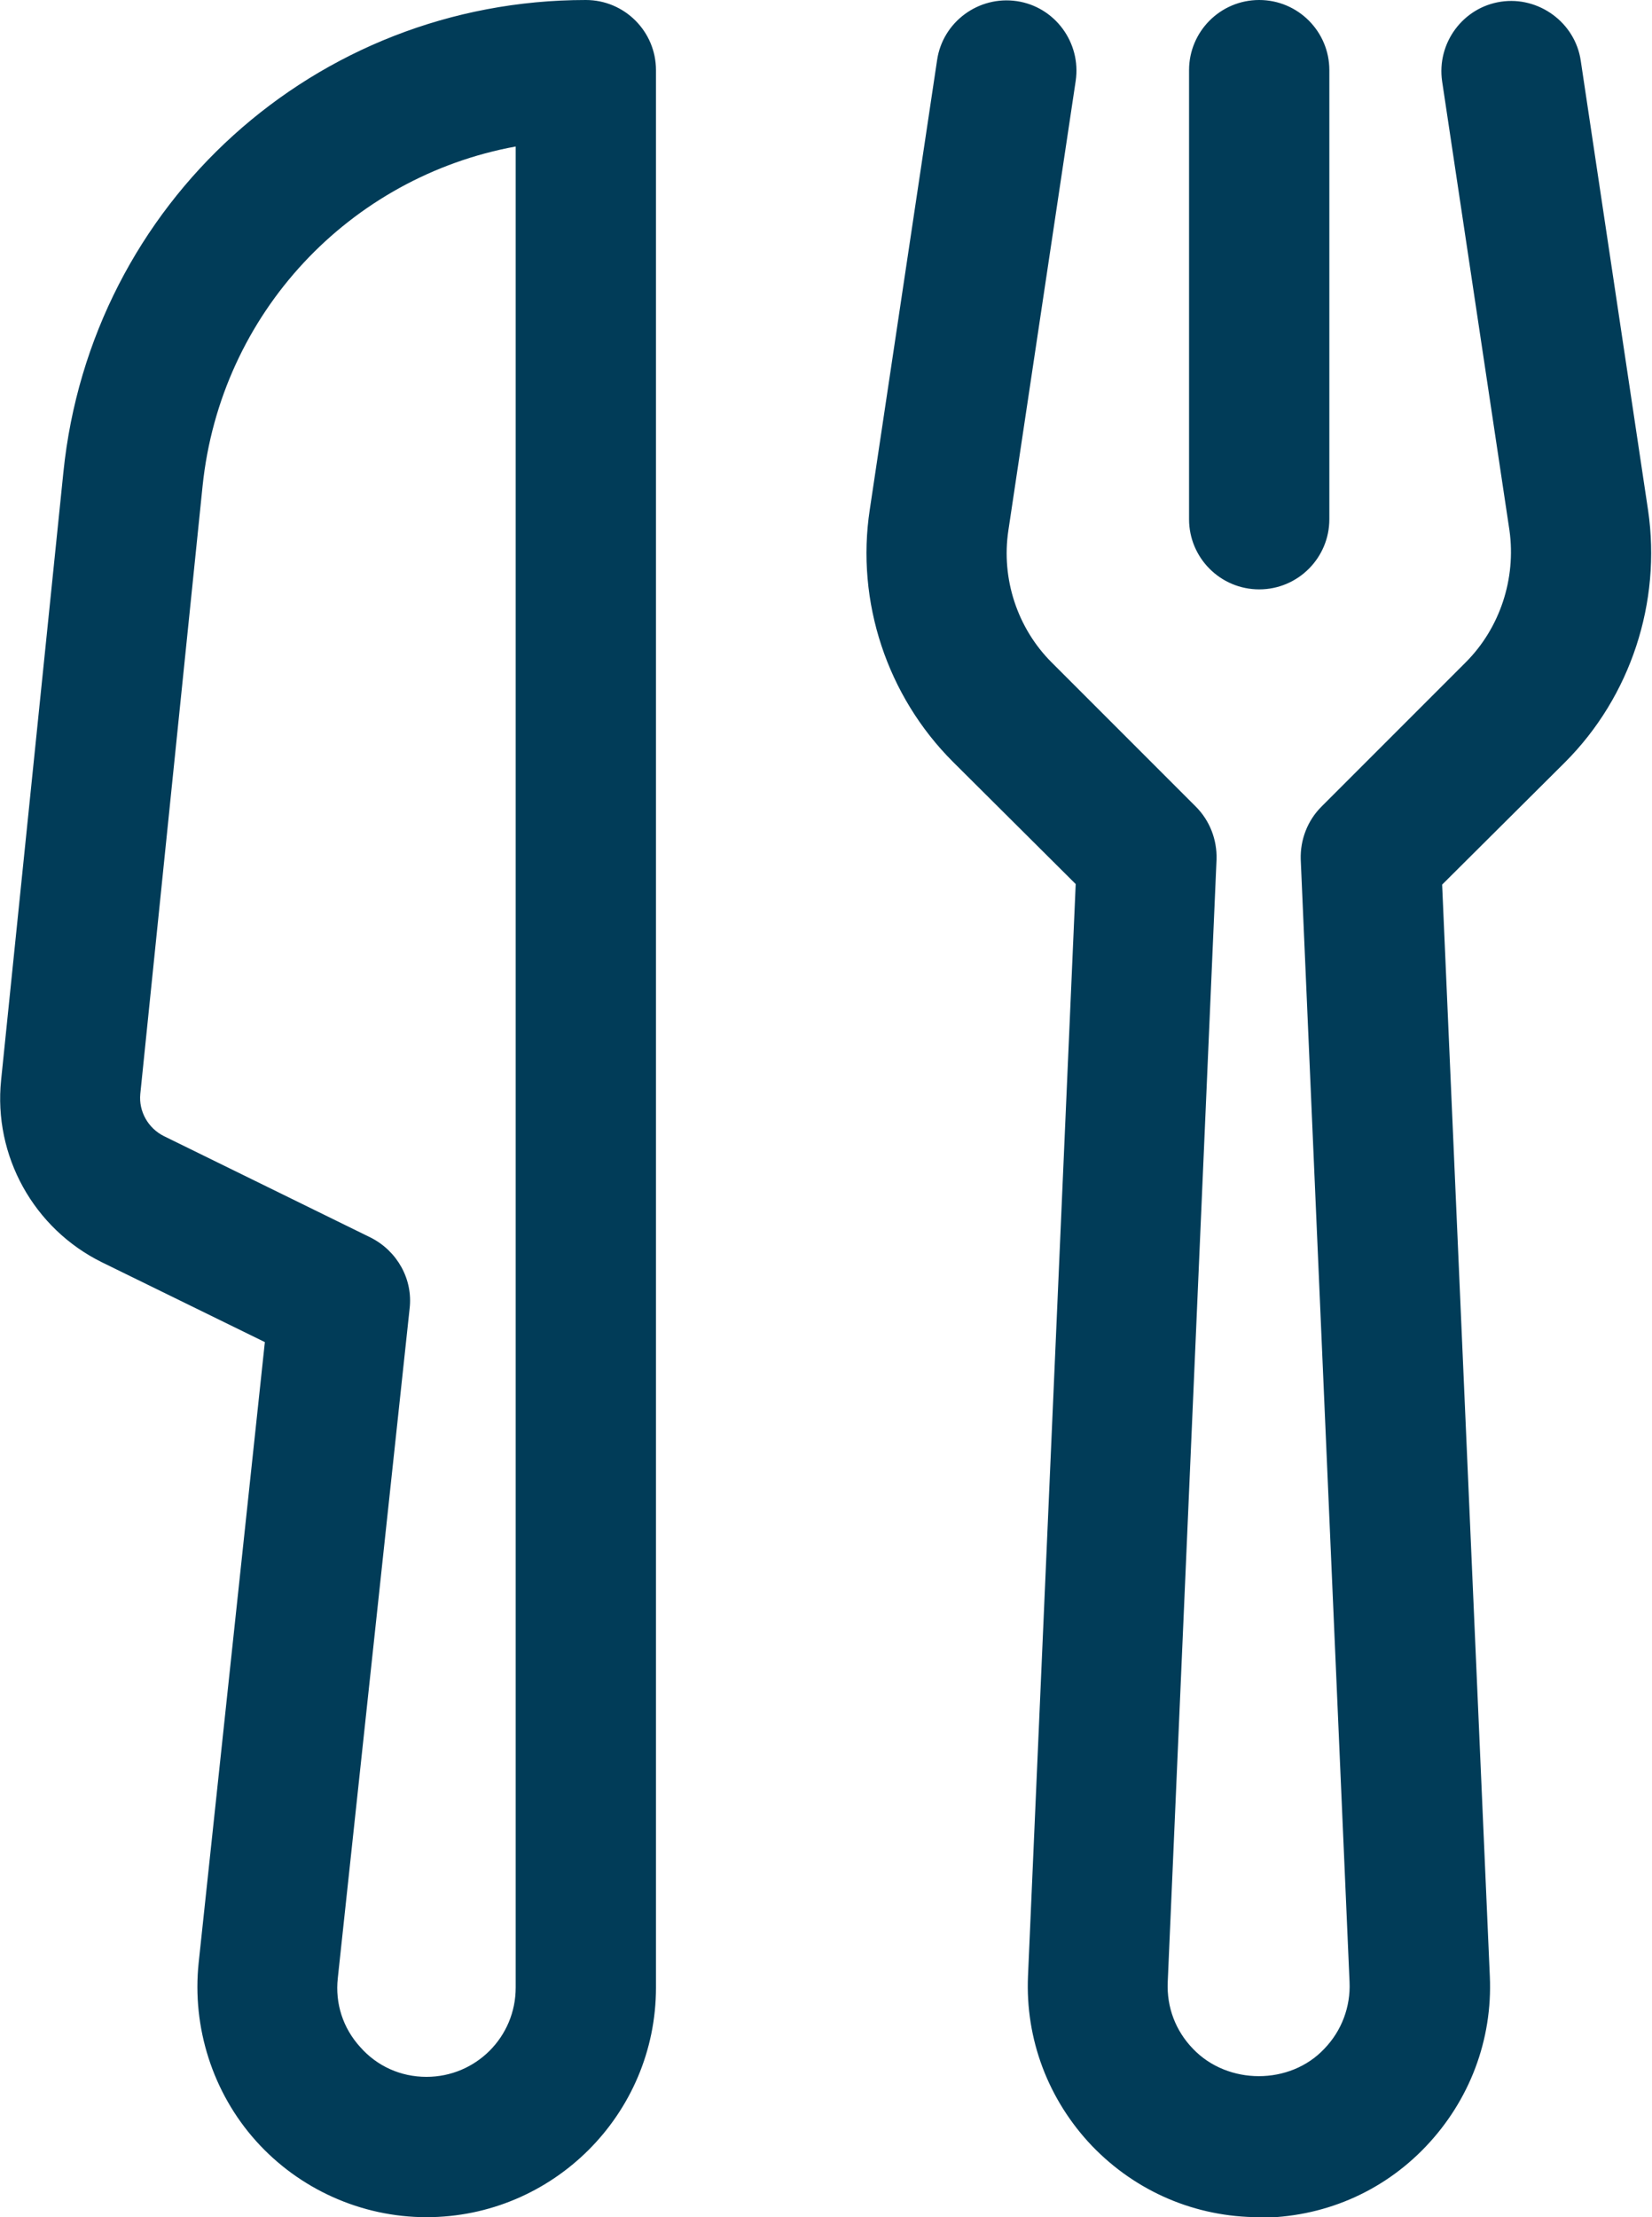 <?xml version="1.0" encoding="UTF-8"?>
<svg id="icon" xmlns="http://www.w3.org/2000/svg" viewBox="0 0 29.44 39.5">
  <defs>
    <style>
      .cls-1 {
        fill: #013c58;
      }
    </style>
  </defs>
  <path class="cls-1" d="m22.44,39.5c-1.13,0-2.19-.45-2.98-1.27-.78-.82-1.19-1.9-1.14-3.03l.85-19.45-2.19-2.18c-1.17-1.17-1.73-2.85-1.48-4.49l1.2-8.01c.1-.68.74-1.15,1.42-1.05.68.1,1.15.74,1.05,1.42l-1.2,8.01c-.13.86.16,1.74.77,2.35l2.57,2.57c.25.25.38.59.37.94l-.87,20c-.02.45.14.87.45,1.19.62.65,1.73.65,2.34,0,.31-.32.47-.75.45-1.19l-.87-20c-.01-.35.12-.69.37-.94l2.57-2.57c.61-.61.9-1.49.78-2.35l-1.2-8c-.1-.68.37-1.32,1.05-1.42.67-.1,1.32.37,1.42,1.05l1.2,8.01c.24,1.64-.31,3.32-1.48,4.49l-2.19,2.18.85,19.45c.05,1.13-.36,2.21-1.14,3.03-.78.82-1.84,1.27-2.98,1.27Zm1.25-30.25V1.25c0-.69-.56-1.25-1.25-1.25s-1.25.56-1.25,1.25v8c0,.69.56,1.25,1.25,1.25s1.25-.56,1.25-1.25Zm-12,26.16V1.25c0-.69-.56-1.25-1.25-1.25C5.62,0,1.62,3.62,1.13,8.41h0L.02,19.24c-.14,1.35.58,2.65,1.8,3.25l2.9,1.42-1.18,11.06c-.12,1.15.25,2.31,1.02,3.17.77.86,1.88,1.36,3.04,1.36,2.25,0,4.09-1.83,4.09-4.09ZM9.19,2.61v32.8c0,.88-.71,1.59-1.59,1.59-.46,0-.88-.19-1.18-.53-.31-.34-.45-.78-.4-1.23l1.28-11.93c.06-.52-.22-1.02-.69-1.26l-3.69-1.81c-.28-.14-.45-.44-.42-.75l1.11-10.83c.32-3.09,2.63-5.51,5.58-6.05Z"/>
</svg>
